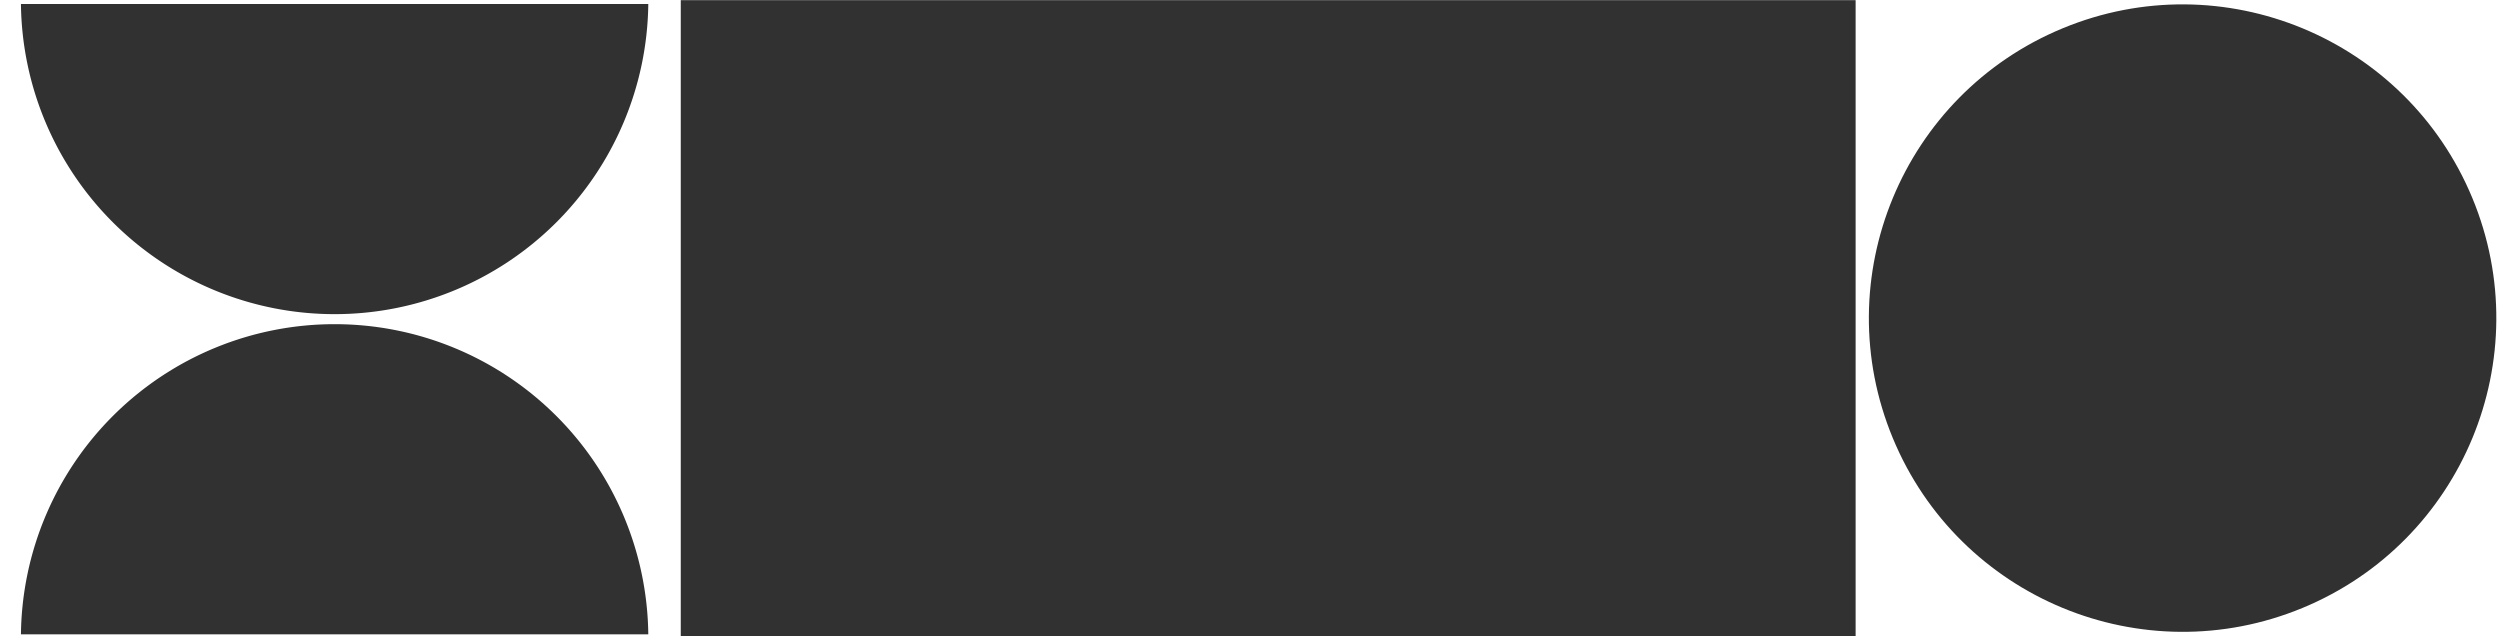 <?xml version="1.0" encoding="UTF-8"?> <svg xmlns="http://www.w3.org/2000/svg" id="Слой_1" data-name="Слой 1" viewBox="0 0 626.65 159.46"> <defs> <style>.cls-1{fill:#313131;}</style> </defs> <path class="cls-1" d="M5.25,1A78.63,78.63,0,0,0,162.5,1Z"></path> <path class="cls-1" d="M162.5,159A78.63,78.63,0,0,0,5.25,159Z"></path> <polygon class="cls-1" points="170.64 159.43 185.13 159.43 199.86 159.43 214.37 159.43 227.18 159.43 239.77 159.43 391.78 159.43 405.17 159.43 419.57 159.43 434.32 159.43 449.64 159.43 465.13 159.43 465.13 0.04 170.64 0.04 170.64 159.43"></polygon> <circle class="cls-1" cx="547.09" cy="79.74" r="78.62" transform="translate(11.13 215.43) rotate(-22.5)"></circle> </svg> 
